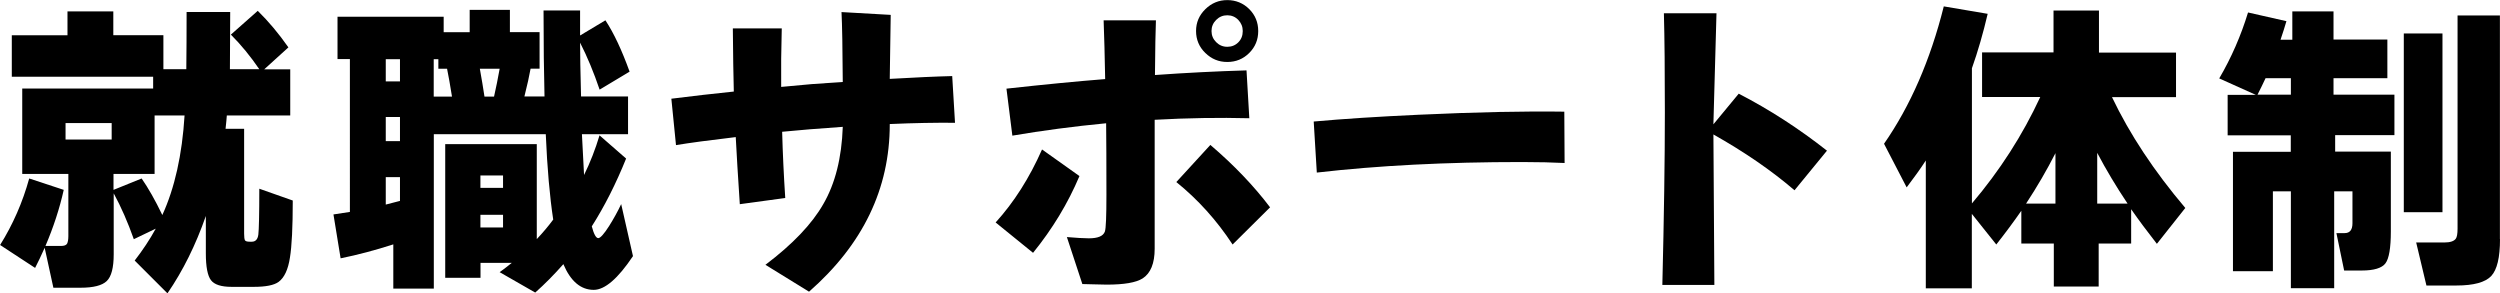 <?xml version="1.0" encoding="UTF-8"?><svg id="_レイヤー_2" xmlns="http://www.w3.org/2000/svg" width="258.58" height="30.34" viewBox="0 0 258.58 30.34"><g id="_レイヤー_1-2"><path d="m6.59,19.65c-.43,1.92-1.06,3.85-1.89,5.79h1.6c.34,0,.55-.08.64-.24.08-.16.13-.42.13-.78v-6.43H2.3v-8.83h13.54v-1.22H1.22V3.65h5.76V1.18h4.74v2.46h5.18v3.52h2.37c.02-1.69.03-3.66.03-5.92h4.51c0,1.41-.01,3.38-.03,5.92h3.04c-.9-1.32-1.88-2.52-2.94-3.58l2.78-2.46c1.11,1.09,2.17,2.35,3.17,3.78l-2.5,2.27h2.69v4.77h-6.56c-.02.3-.06.76-.13,1.38h1.92v10.85c0,.34.03.57.08.67.05.11.22.16.5.16h.22c.38,0,.61-.25.67-.74.06-.49.1-2.07.1-4.74l3.46,1.22c0,2.77-.1,4.74-.29,5.89-.19,1.26-.59,2.1-1.18,2.53-.47.34-1.32.51-2.56.51h-2.3c-1.07,0-1.78-.23-2.13-.69-.35-.46-.53-1.38-.53-2.77v-3.87c-1.05,3.01-2.37,5.67-3.97,8l-3.39-3.39c.83-1.07,1.56-2.17,2.18-3.3l-2.27,1.09c-.62-1.75-1.31-3.33-2.08-4.74v6.3c0,1.39-.24,2.31-.72,2.77-.48.46-1.38.69-2.7.69h-2.82l-.9-4.13c-.36.81-.69,1.5-.99,2.08l-3.62-2.37c1.32-2.11,2.33-4.41,3.01-6.88l3.58,1.18Zm4.96-5.22v-1.7h-4.77v1.7h4.77Zm.19,3.55v1.66l2.91-1.18c.68.98,1.4,2.24,2.14,3.78,1.28-2.79,2.05-6.23,2.3-10.3h-3.1v6.05h-4.26Z" stroke-width="0"/><path d="m40.67,25.28c-1.86.6-3.67,1.08-5.44,1.44l-.74-4.54c.38-.06.95-.15,1.7-.26V6.11h-1.28V1.73h10.98v1.6h2.69V1.02h4.16v2.3h3.07v3.78h-.93c-.13.73-.34,1.69-.64,2.88h2.08c-.06-2.43-.1-5.4-.1-8.9h3.78v2.59l2.62-1.57c.88,1.34,1.71,3.12,2.5,5.31l-3.1,1.86c-.6-1.77-1.27-3.39-2.02-4.86,0,1.15.03,3.01.1,5.57h4.86v3.9h-4.77c.04.96.12,2.37.22,4.22.64-1.3,1.17-2.67,1.6-4.1l2.75,2.4c-1.05,2.6-2.23,4.94-3.55,7.01.21.81.44,1.22.67,1.22.21,0,.59-.42,1.12-1.25.47-.75.89-1.5,1.25-2.27l1.22,5.38c-1.56,2.33-2.91,3.49-4.06,3.49-1.34,0-2.39-.89-3.14-2.66-.94,1.07-1.91,2.05-2.91,2.94l-3.68-2.11c.47-.34.89-.66,1.25-.96h-3.23v1.54h-3.65v-13.82h9.47v9.82c.66-.7,1.23-1.38,1.7-2.02-.36-2.37-.62-5.31-.77-8.83h-11.58v15.97h-4.19v-4.58Zm.7-16.86v-2.3h-1.47v2.3h1.47Zm0,6.18v-2.5h-1.47v2.5h1.47Zm-1.47,6.56c.32-.08.81-.21,1.47-.38v-2.46h-1.47v2.85Zm5.44-15.04h-.48v3.87h1.89c-.19-1.19-.36-2.15-.51-2.88h-.9v-.99Zm4.29.99c.19,1.05.35,2.01.48,2.88h.99c.21-.92.4-1.88.58-2.88h-2.05Zm2.4,12.32v-1.28h-2.34v1.28h2.34Zm0,4.1v-1.31h-2.34v1.31h2.34Z" stroke-width="0"/><path d="m98.78,12.7c-1.98-.02-4.23.02-6.75.13v.03c0,6.66-2.78,12.43-8.35,17.31l-4.51-2.78c2.82-2.13,4.81-4.22,5.98-6.27,1.24-2.13,1.91-4.8,2.02-8-2.47.17-4.57.34-6.27.51.06,2.26.17,4.54.32,6.85l-4.7.64c-.19-2.88-.33-5.19-.42-6.94-2.73.32-4.79.6-6.18.83l-.48-4.8c2.2-.28,4.35-.52,6.46-.74-.04-1.6-.08-3.78-.1-6.53h5.06c-.06,2.2-.08,4.21-.06,6.05l3.17-.29c.7-.04,1.77-.12,3.2-.22-.02-3.46-.06-5.87-.13-7.23l5.09.29-.1,6.62c2.62-.15,4.78-.25,6.46-.29l.29,4.83Z" stroke-width="0"/><path d="m111.65,18.21c-1.19,2.82-2.79,5.46-4.8,7.94l-3.87-3.14c1.9-2.09,3.5-4.61,4.8-7.55l3.87,2.75Zm17.57-5.98c-3.09-.08-6.36-.03-9.79.16v13.34c0,1.51-.42,2.54-1.25,3.07-.68.43-1.92.64-3.71.64-.28,0-.73-.01-1.34-.03-.68-.02-1.08-.03-1.18-.03l-1.6-4.86c.98.08,1.74.13,2.27.13.94,0,1.49-.23,1.66-.7.11-.32.16-1.59.16-3.81,0-3.24-.01-5.71-.03-7.39-3.35.32-6.58.75-9.7,1.28l-.61-4.86c3.9-.43,7.31-.76,10.21-.99-.04-2.39-.1-4.42-.16-6.08h5.41c-.04,1.02-.08,2.91-.1,5.66,3.22-.23,6.38-.39,9.47-.48l.29,4.96Zm2.14,9.22l-3.87,3.84c-1.64-2.5-3.58-4.65-5.82-6.46l3.52-3.84c2.45,2.09,4.51,4.25,6.18,6.46Zm-1.22-18.24c0,.9-.31,1.65-.93,2.27s-1.38.93-2.27.93-1.63-.31-2.27-.93c-.64-.62-.96-1.38-.96-2.27s.32-1.63.96-2.26c.64-.63,1.4-.94,2.27-.94s1.65.31,2.27.93c.62.62.93,1.38.93,2.27Zm-1.6,0c0-.45-.16-.83-.46-1.15-.31-.32-.69-.48-1.14-.48s-.83.16-1.15.48c-.32.32-.48.7-.48,1.15s.16.83.48,1.15c.32.32.7.48,1.15.48s.83-.15,1.14-.46.46-.7.46-1.17Z" stroke-width="0"/><path d="m161.84,16.86c-1.24-.06-2.71-.1-4.42-.1-7.81,0-14.88.36-21.22,1.09l-.32-5.28c3.09-.28,6.7-.51,10.82-.7,6.04-.28,11.07-.38,15.1-.32l.03,5.31Z" stroke-width="0"/><path d="m188.97,15.58l-3.36,4.1c-2.39-2.05-5.2-3.98-8.42-5.79l.03.03c0-.75.03,4.44.1,15.55h-5.38c.17-6.98.26-12.93.26-17.86,0-4.22-.03-7.64-.1-10.24h5.44c-.08,2.67-.19,6.5-.32,11.49l2.62-3.17c3.18,1.64,6.22,3.61,9.12,5.89Z" stroke-width="0"/><path d="m203.96,29.82h-4.77v-13.22c-.55.85-1.22,1.78-1.98,2.78l-2.34-4.51c2.73-3.93,4.79-8.66,6.18-14.21l4.54.77c-.47,2.01-1.01,3.88-1.63,5.63v13.98c2.88-3.39,5.24-7.06,7.07-11.01h-6.02v-4.61h7.39V1.09h4.7v4.35h7.97v4.61h-6.62c1.83,3.84,4.36,7.66,7.58,11.46l-2.94,3.71c-1-1.28-1.89-2.47-2.66-3.58v3.55h-3.36v4.45h-4.64v-4.45h-3.36v-3.39c-.77,1.11-1.63,2.27-2.59,3.49l-2.53-3.17v7.71Zm8.64-13.98c-.88,1.73-1.89,3.47-3.04,5.22h3.04v-5.22Zm4.32-.03v5.25h3.14c-1.17-1.75-2.22-3.5-3.14-5.25Z" stroke-width="0"/><path d="m247.67,13.98h-6.14v1.7h5.76v8.26c0,1.71-.19,2.81-.56,3.3s-1.19.74-2.45.74h-1.82l-.8-3.87h.86c.53,0,.8-.34.8-1.02v-3.3h-1.89v10.02h-4.48v-10.02h-1.86v8.26h-4.13v-12.35h5.98v-1.7h-6.53v-4.19h2.91l-3.78-1.7c1.26-2.15,2.25-4.43,2.98-6.82l3.97.9c-.17.58-.37,1.22-.61,1.92h1.22V1.18h4.26v2.91h5.57v4h-5.57v1.7h6.3v4.19Zm-14.18-4.19h3.46v-1.7h-2.62c-.24.51-.51,1.08-.83,1.7Zm19.14,12.16h-4V3.46h4v18.5Zm5.95,2.78c0,1.9-.3,3.17-.91,3.82-.61.65-1.81.98-3.6.98h-3.1l-1.06-4.45h2.91c.6,0,.99-.13,1.18-.38.13-.17.19-.52.19-1.06V1.6h4.38v23.14Z" stroke-width="0"/></g></svg>